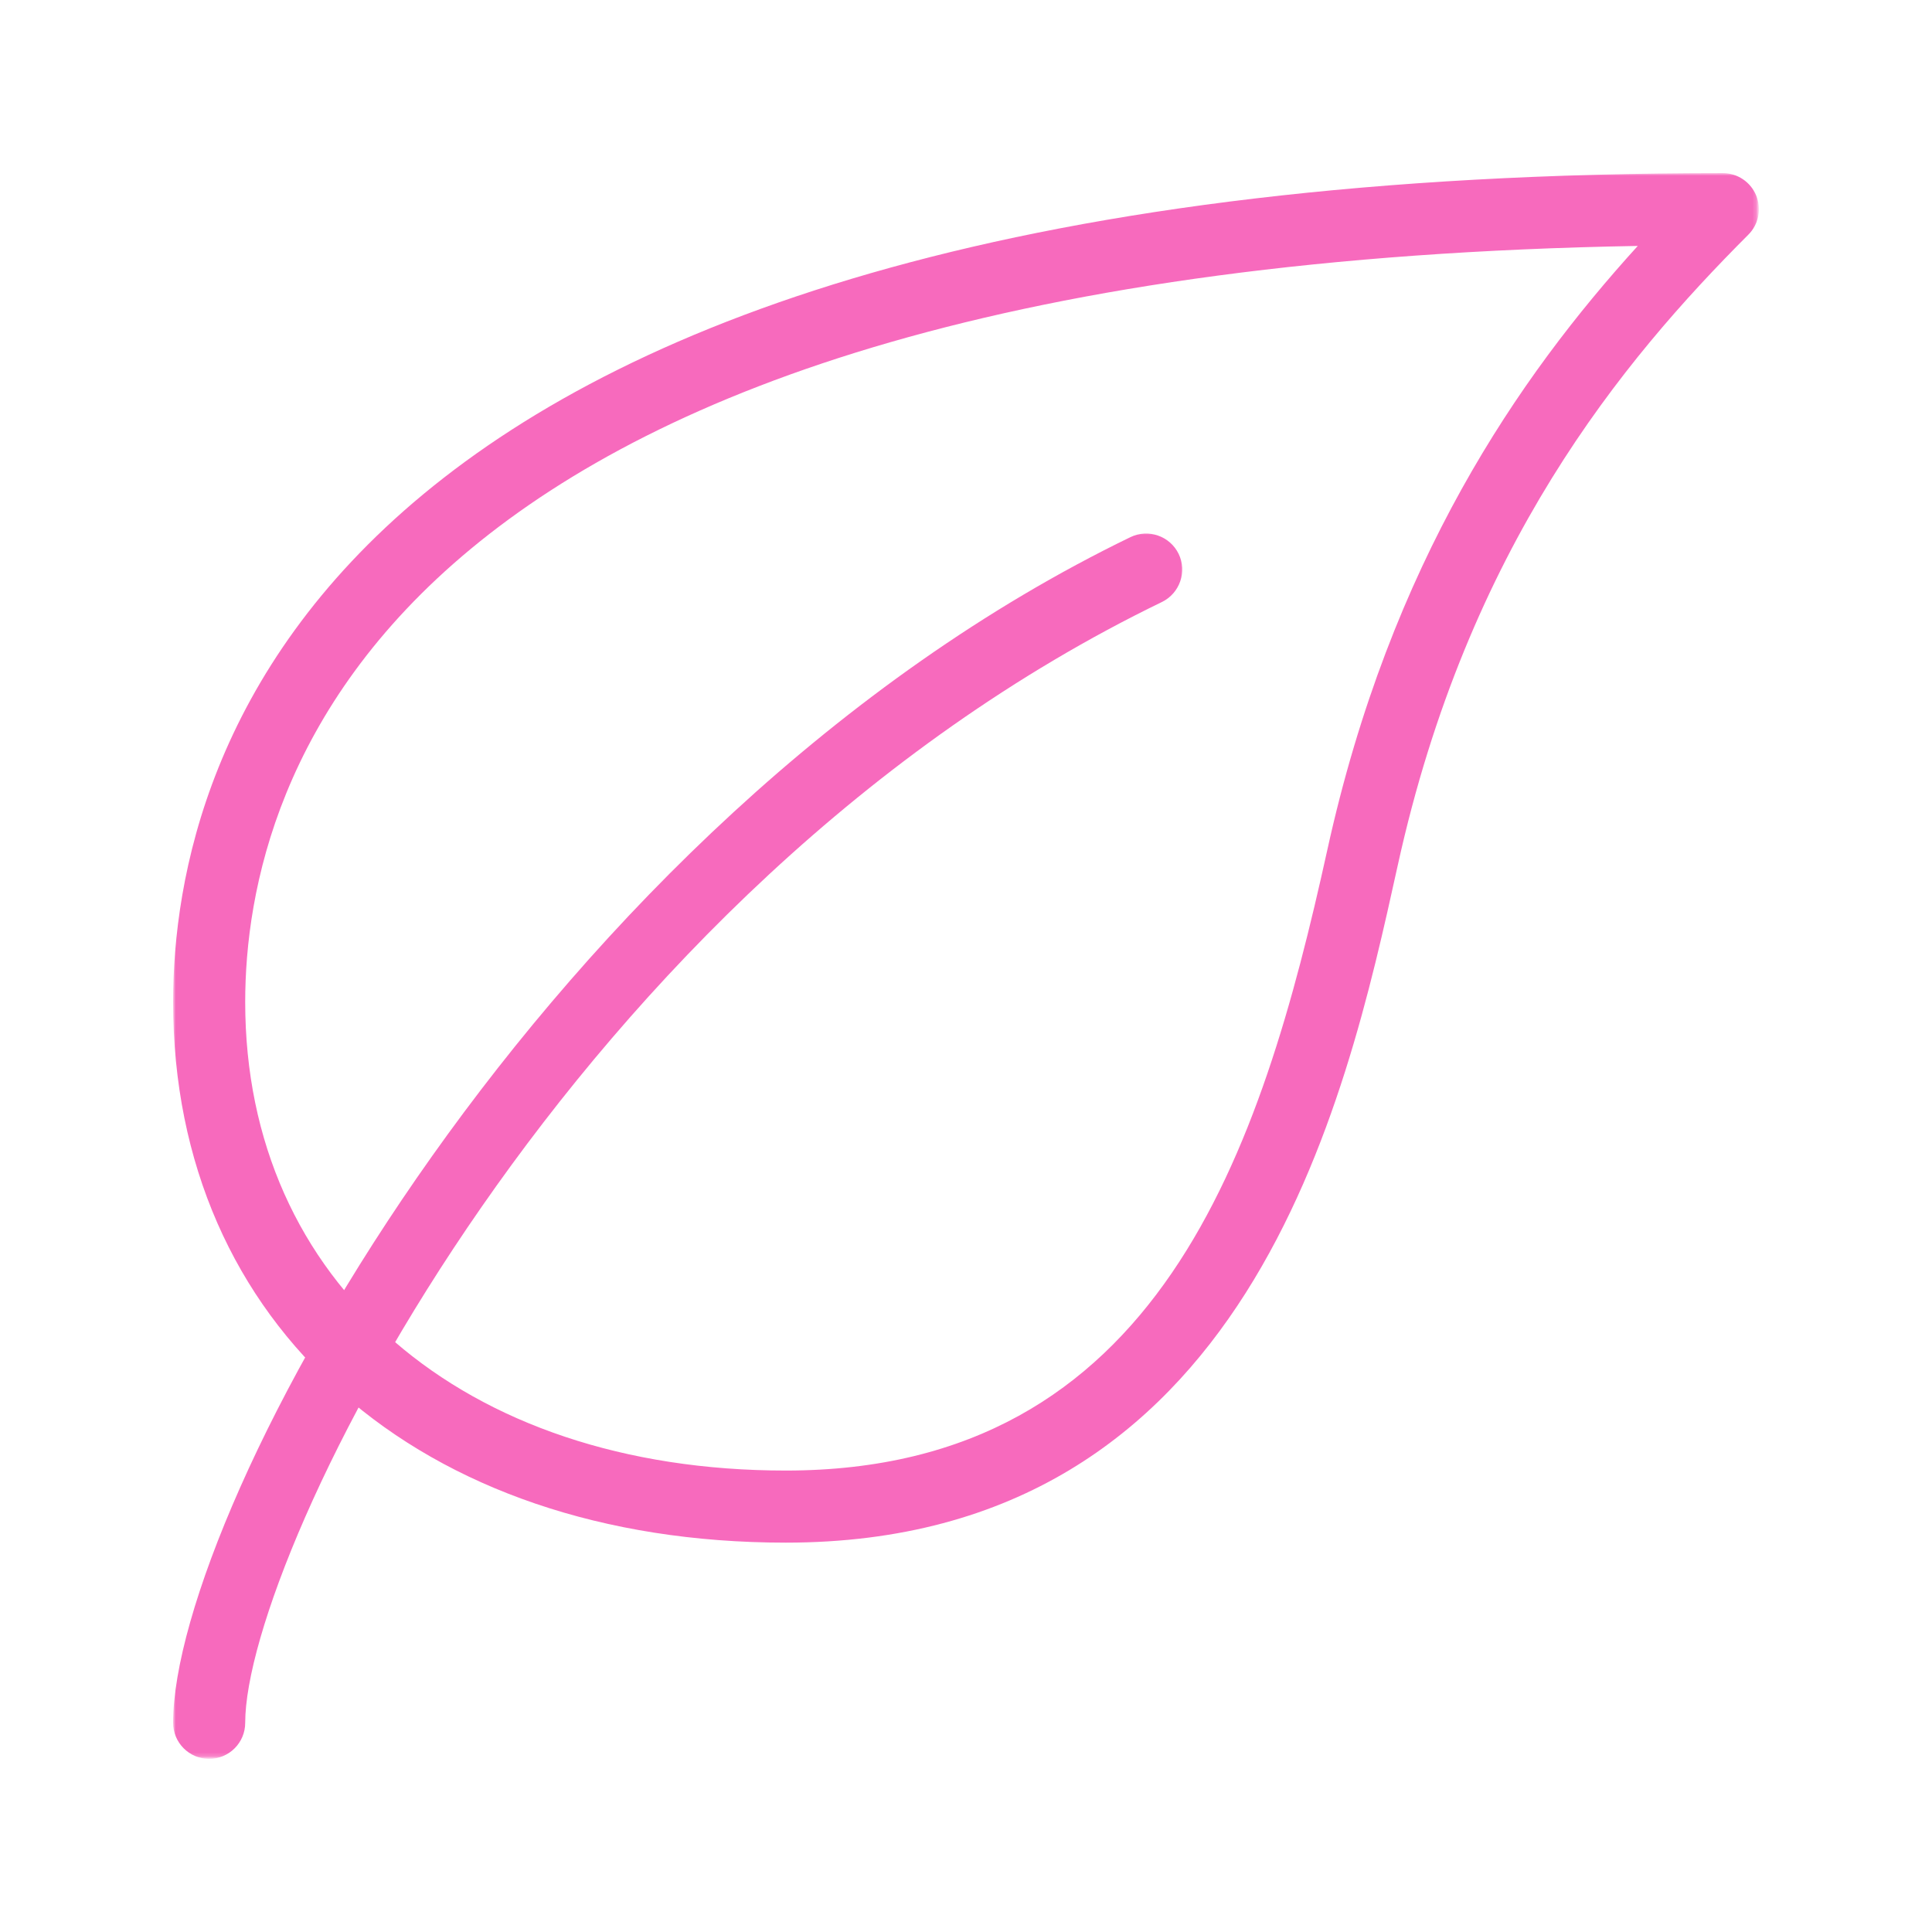 <svg xmlns="http://www.w3.org/2000/svg" fill="none" viewBox="0 0 500 500" height="500" width="500">
<mask height="356" width="411" y="44" x="44" maskUnits="userSpaceOnUse" style="mask-type:luminance" id="mask0_17_13">
<path fill="white" d="M44.802 44.802H454.802V400H44.802V44.802Z"></path>
</mask>
<g mask="url(#mask0_17_13)">
<path fill="#F76ABD" d="M203.365 399.234C108.526 399.234 44.802 343.01 44.802 259.328C44.802 194.818 83.885 44.802 445.865 44.802C449.635 44.802 453.047 47.078 454.484 50.568C455.943 54.057 455.141 58.068 452.469 60.734C419.75 93.474 379.849 141.599 361.719 224.031C348.229 285.255 323.141 399.234 203.365 399.234ZM423.854 63.646C99.125 69.354 63.458 201.703 63.458 259.328C63.458 331.854 119.682 380.578 203.365 380.578C300.068 380.578 326.385 297.698 343.495 220.021C359.87 145.5 393.021 97.578 423.854 63.646Z"></path>
</g>
<mask height="318" width="263" y="137" x="44" maskUnits="userSpaceOnUse" style="mask-type:luminance" id="mask1_17_13">
<path fill="white" d="M44.802 137.333H306.667V454.802H44.802V137.333Z"></path>
</mask>
<g mask="url(#mask1_17_13)">
<path fill="#F76ABD" d="M54.13 455.193C48.984 455.193 44.802 451.016 44.802 445.865C44.802 390.406 140.964 212.469 292.568 139.005C297.193 136.786 302.771 138.708 305.026 143.333C307.266 147.958 305.328 153.536 300.703 155.797C147.604 229.984 63.458 402.271 63.458 445.865C63.458 451.016 59.281 455.193 54.13 455.193Z"></path>
</g>
</svg>
